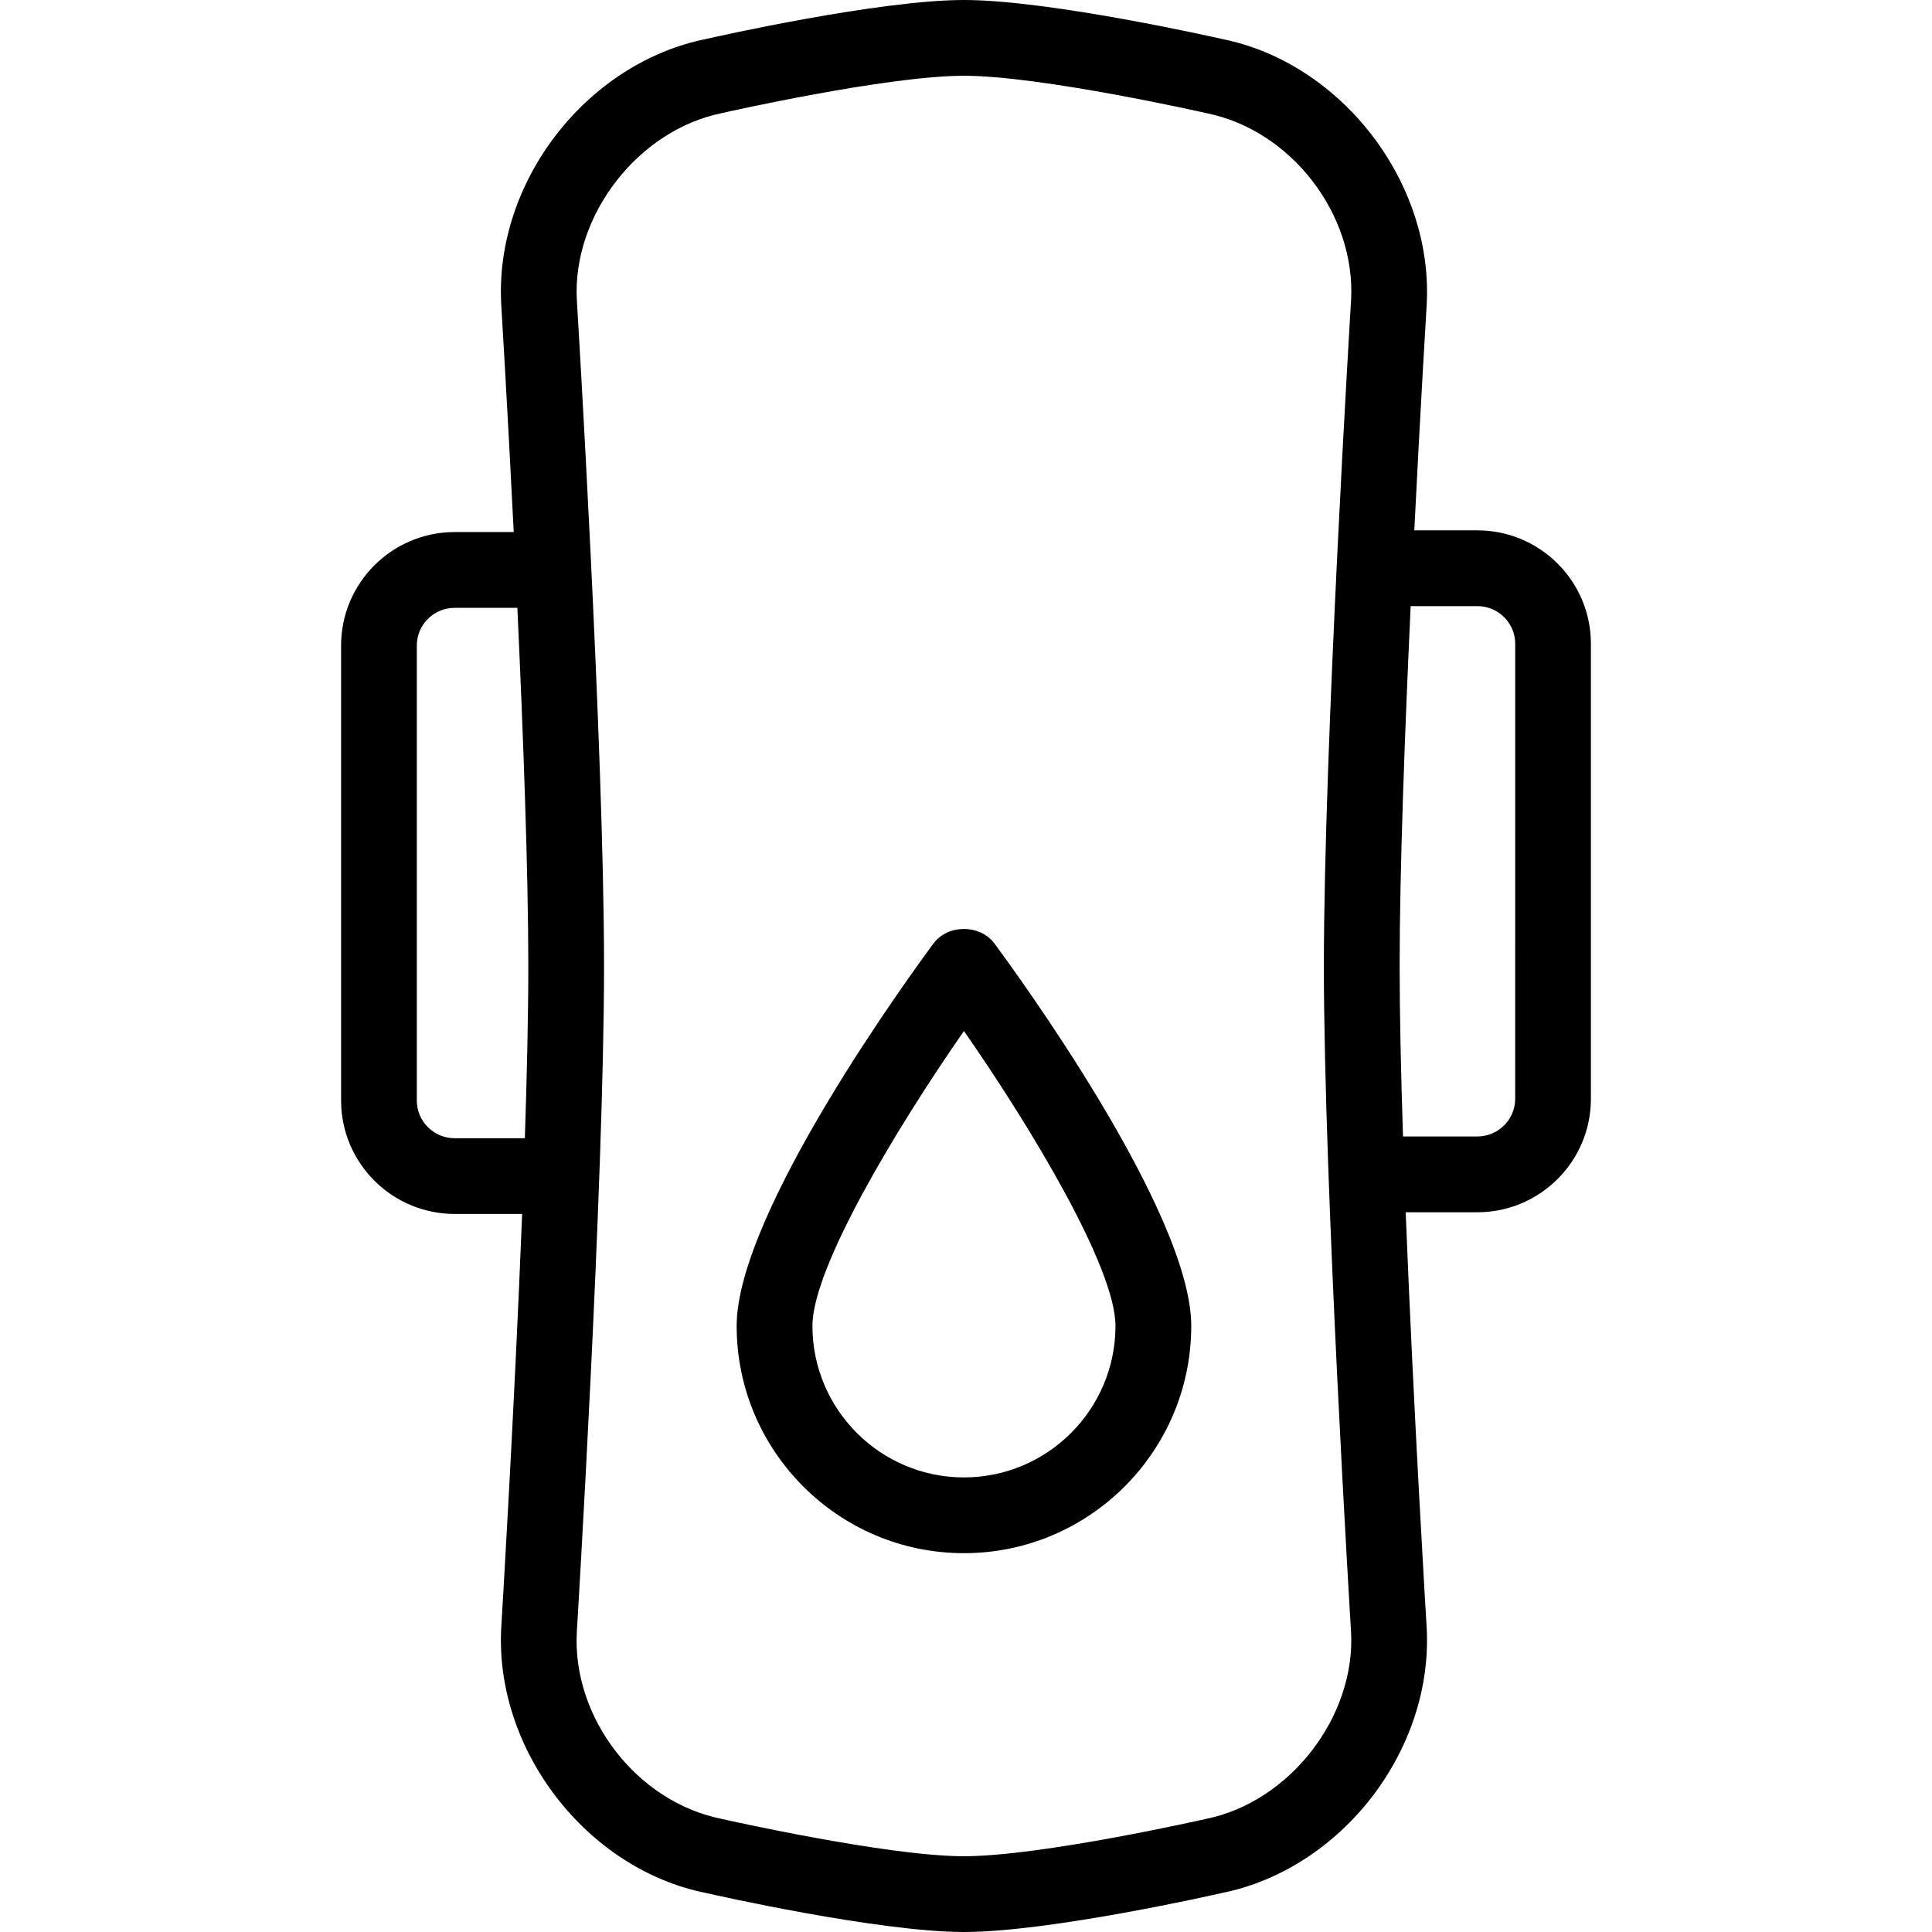 <?xml version="1.0" encoding="iso-8859-1"?>
<!-- Generator: Adobe Illustrator 19.0.0, SVG Export Plug-In . SVG Version: 6.00 Build 0)  -->
<svg version="1.1" id="Capa_1" xmlns="http://www.w3.org/2000/svg" xmlns:xlink="http://www.w3.org/1999/xlink" x="0px" y="0px"
	 viewBox="0 0 51 51" style="enable-background:new 0 0 51 51;" xml:space="preserve">
<g>
	<g>
		<path d="M38.999,14h-1.665c0.166-3.319,0.324-5.902,0.327-5.959c0.18-3.226-2.246-6.371-5.384-7.008
			C32.091,0.991,27.702,0,25.446,0s-6.631,0.988-6.789,1.025c-3.176,0.63-5.61,3.777-5.425,7.021
			c0.003,0.055,0.162,2.66,0.329,5.999h-1.559c-1.653,0-2.998,1.343-2.998,2.994v12.012c0,1.651,1.345,2.994,2.998,2.994h1.781
			c-0.209,5.305-0.546,10.829-0.551,10.913c-0.18,3.226,2.246,6.371,5.384,7.008C18.801,50.009,23.189,51,25.446,51
			s6.631-0.988,6.789-1.025c3.176-0.63,5.61-3.777,5.425-7.021c-0.005-0.08-0.343-5.635-0.553-10.953h1.891
			c1.653,0,2.998-1.343,2.998-2.994V16.994C41.997,15.343,40.652,14,38.999,14z M12.001,30.046c-0.55,0-0.998-0.446-0.998-0.994
			V17.04c0-0.548,0.447-0.994,0.998-0.994h1.656c0.153,3.305,0.289,6.943,0.289,9.454c0,1.285-0.036,2.866-0.091,4.546H12.001z
			 M35.664,43.071c0.128,2.243-1.621,4.506-3.845,4.947C31.775,48.029,27.48,49,25.446,49c-2.032,0-6.345-0.974-6.411-0.989
			c-2.226-0.451-3.934-2.668-3.808-4.935c0.007-0.117,0.718-11.782,0.718-17.576S15.235,8.041,15.228,7.929
			c-0.128-2.243,1.621-4.506,3.845-4.947C19.116,2.971,23.412,2,25.446,2c2.032,0,6.345,0.974,6.411,0.989
			c2.226,0.451,3.934,2.668,3.808,4.935c-0.007,0.117-0.718,11.782-0.718,17.576S35.657,42.959,35.664,43.071z M39.997,29.006
			c0,0.548-0.448,0.994-0.998,0.994h-1.963c-0.054-1.663-0.089-3.226-0.089-4.5c0-2.523,0.137-6.182,0.291-9.5h1.762
			c0.55,0,0.998,0.446,0.998,0.994L39.997,29.006L39.997,29.006z"/>
		<path d="M24.643,24.904c-0.532,0.717-5.197,7.09-5.197,10.096c0,3.309,2.691,6,6,6s6-2.691,6-6c0-3.006-4.665-9.379-5.197-10.096
			C25.871,24.395,25.021,24.395,24.643,24.904z M25.446,39c-2.206,0-4-1.794-4-4c0-1.53,2.203-5.2,4-7.784
			c1.797,2.584,4,6.254,4,7.784C29.446,37.206,27.651,39,25.446,39z"/>
	</g>
</g>
<g>
</g>
<g>
</g>
<g>
</g>
<g>
</g>
<g>
</g>
<g>
</g>
<g>
</g>
<g>
</g>
<g>
</g>
<g>
</g>
<g>
</g>
<g>
</g>
<g>
</g>
<g>
</g>
<g>
</g>
</svg>
